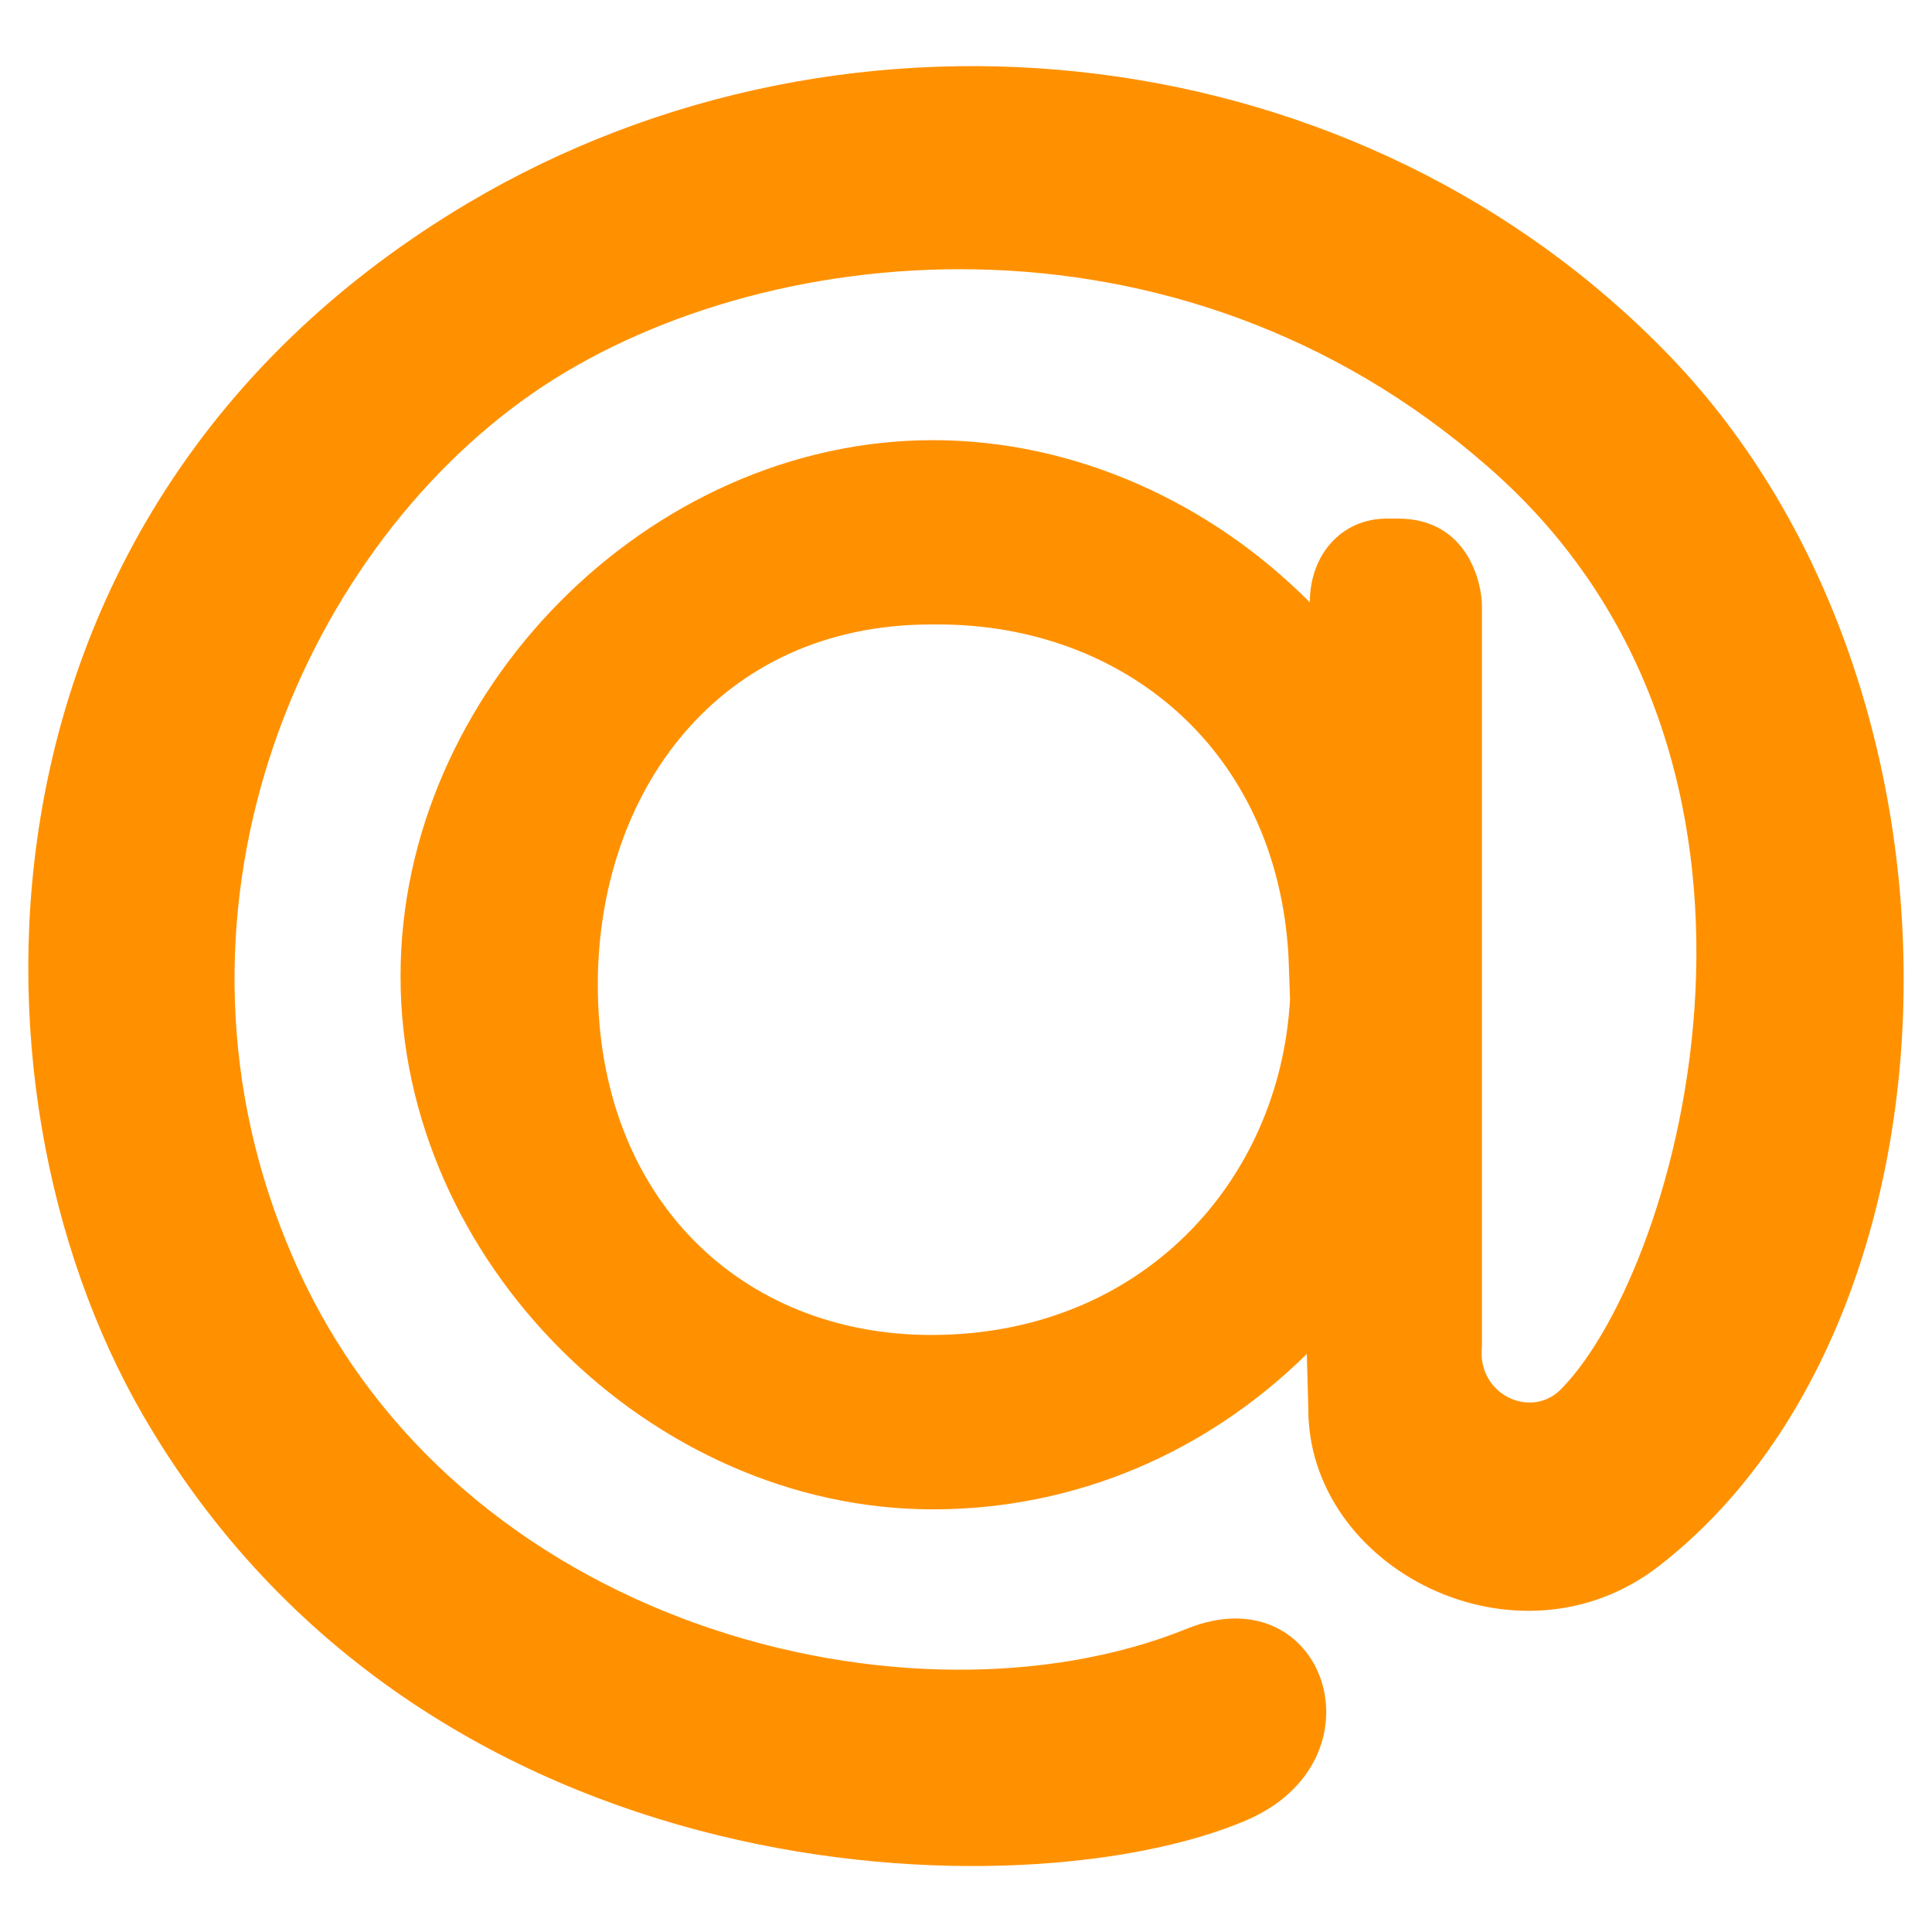 <?xml version="1.0" encoding="UTF-8"?> <!-- Generator: Adobe Illustrator 22.0.1, SVG Export Plug-In . SVG Version: 6.00 Build 0) --> <svg xmlns="http://www.w3.org/2000/svg" xmlns:xlink="http://www.w3.org/1999/xlink" id="Layer_1" x="0px" y="0px" viewBox="0 0 253.7 253.7" style="enable-background:new 0 0 253.7 253.7;" xml:space="preserve"> <style type="text/css"> .st0{display:none;} .st1{fill:#FF9100;} </style> <g id="Var1"> <g id="Фон_1_" class="st0"> </g> <g id="Квадраты"> </g> <g id="Квадраты_цвета" class="st0"> </g> <g id="Иконки"> </g> </g> <g id="Var2"> <g id="Круги"> </g> <g id="Круги_цвета" class="st0"> </g> <g id="Иконки_1_"> <g> <path id="mail_3_" class="st1" d="M169.2,125.6c-1.5-27.2-21.7-43.6-46-43.6h-0.9c-28.1,0-43.8,22.2-43.8,47.3 c0,28.1,18.9,46,43.8,46c27.6,0,45.8-20.2,47.1-44.1L169.2,125.6z M122.5,57.8c18.8,0,36.6,8.3,49.5,21.3l0,0 c0-6.3,4.2-11,10.1-11h1.5c9.2,0,11,8.6,11,11.4v97.3c-0.7,6.4,6.6,9.7,10.5,5.5c15.6-16,34.4-82.6-9.7-121 c-41-35.9-96-30-125.4-9.7C39.1,73,19,120.5,38.5,165.2c21.1,48.7,81.4,63.2,117.3,48.7c18.2-7.4,26.5,17.3,7.7,25.2 C135,251.2,55.8,249.9,18.7,185.7c-25-43.4-23.7-119.5,42.7-159C112.1-3.4,179,4.8,219.4,46.9c42.3,44.1,39.7,126.7-1.5,158.7 c-18.6,14.5-46.3,0.4-46.1-20.8l-0.2-7c-13.1,12.9-30.3,20.4-49.1,20.4c-37.1,0-69.9-32.7-69.9-69.9 C52.5,90.9,85.2,57.8,122.5,57.8L122.5,57.8"></path> </g> </g> </g> </svg> 